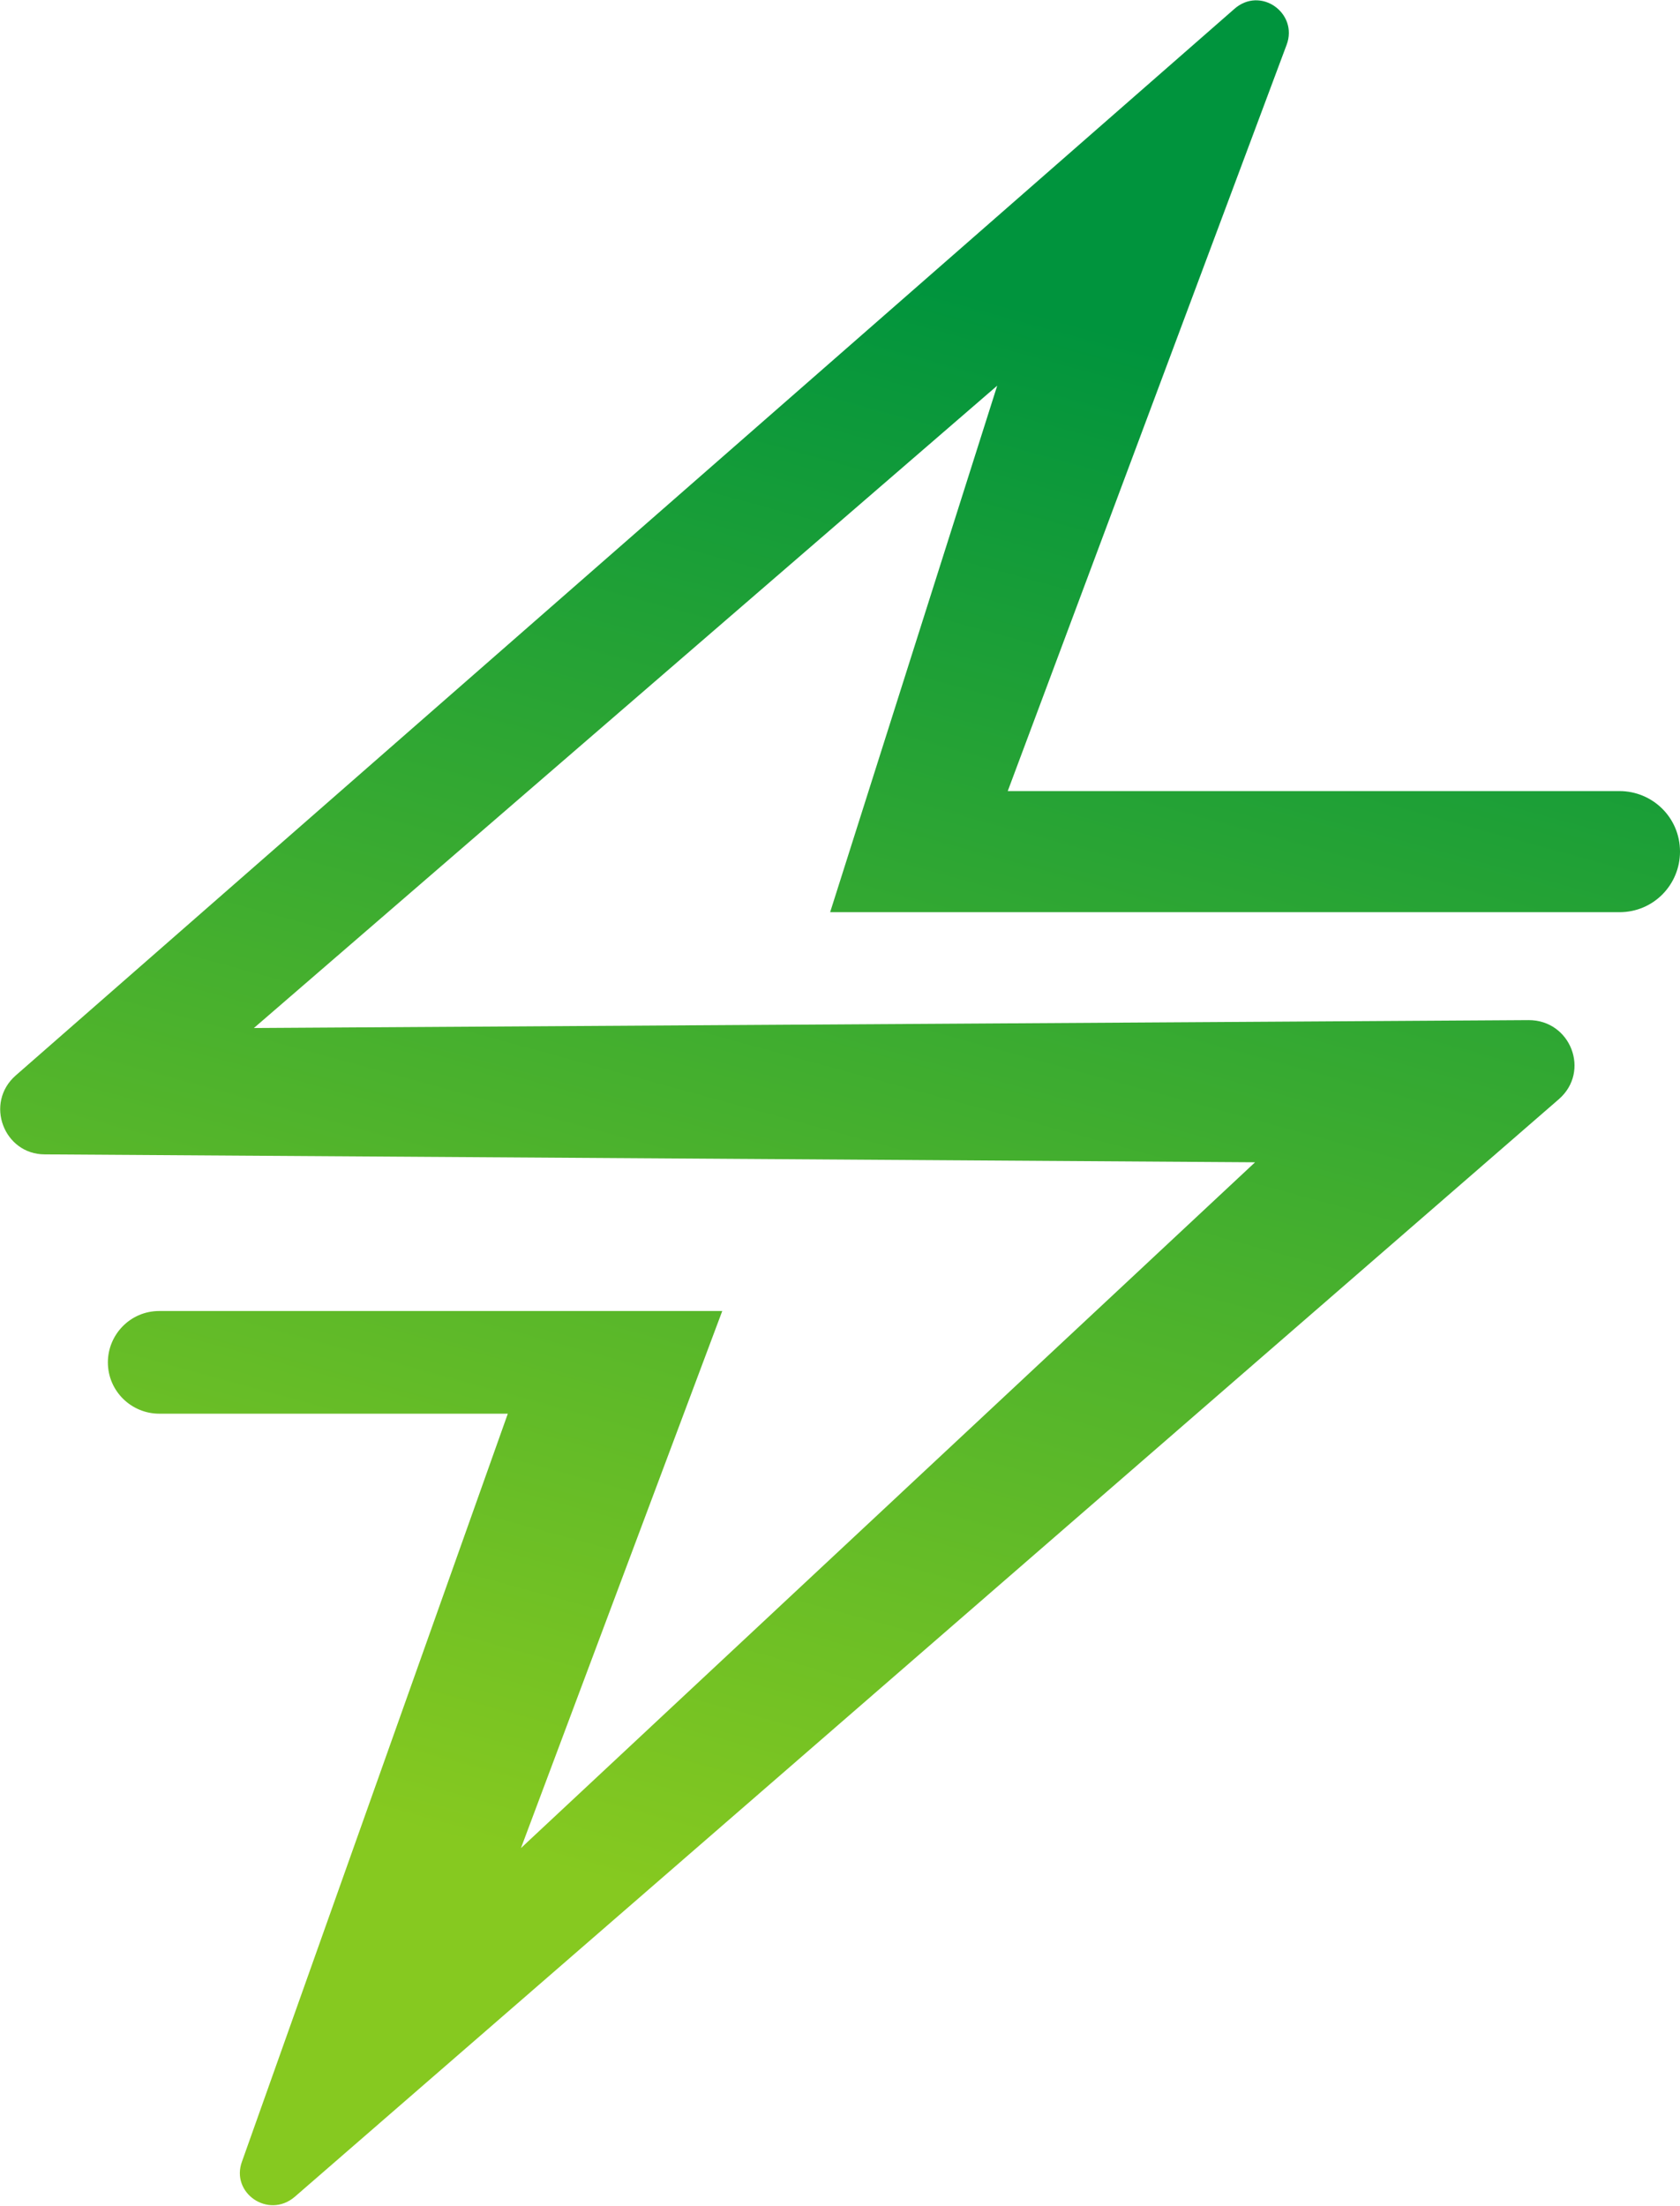 <?xml version="1.0" encoding="UTF-8"?>
<svg id="Calque_1" xmlns="http://www.w3.org/2000/svg" xmlns:xlink="http://www.w3.org/1999/xlink" version="1.1" viewBox="0 0 127.7 167.6">
  <!-- Generator: Adobe Illustrator 29.8.2, SVG Export Plug-In . SVG Version: 2.1.1 Build 3)  -->
  <defs>
    <linearGradient id="Dégradé_sans_nom_23" data-name="Dégradé sans nom 23" x1="77.9" y1="23.3" x2="45.2" y2="142.8" gradientUnits="userSpaceOnUse">
      <stop offset="0" stop-color="#00943d"/>
      <stop offset="1" stop-color="#86c920"/>
    </linearGradient>
  </defs>
  <path d="M76.6,60.1L97.8,3.4c.9-2.4-2-4.5-4-2.7L1.2,81.7c-2.4,2.1-.9,6,2.2,6l92,.6-55.8,52.1,15.3-40.8H12.1c-2.2,0-3.9,1.8-3.9,3.9h0c0,2.2,1.8,3.9,3.9,3.9h26.5s-20.2,56.8-20.2,56.8c-.9,2.4,2,4.4,4,2.7l96.1-83.4c2.4-2.1.9-6-2.3-6l-96.9.6,56.5-48.8-12.7,40h60c2.6,0,4.6-2.1,4.6-4.6h0c0-2.6-2.1-4.6-4.6-4.6h-46.5Z" fill="url(#Dégradé_sans_nom_23)"/>
</svg>